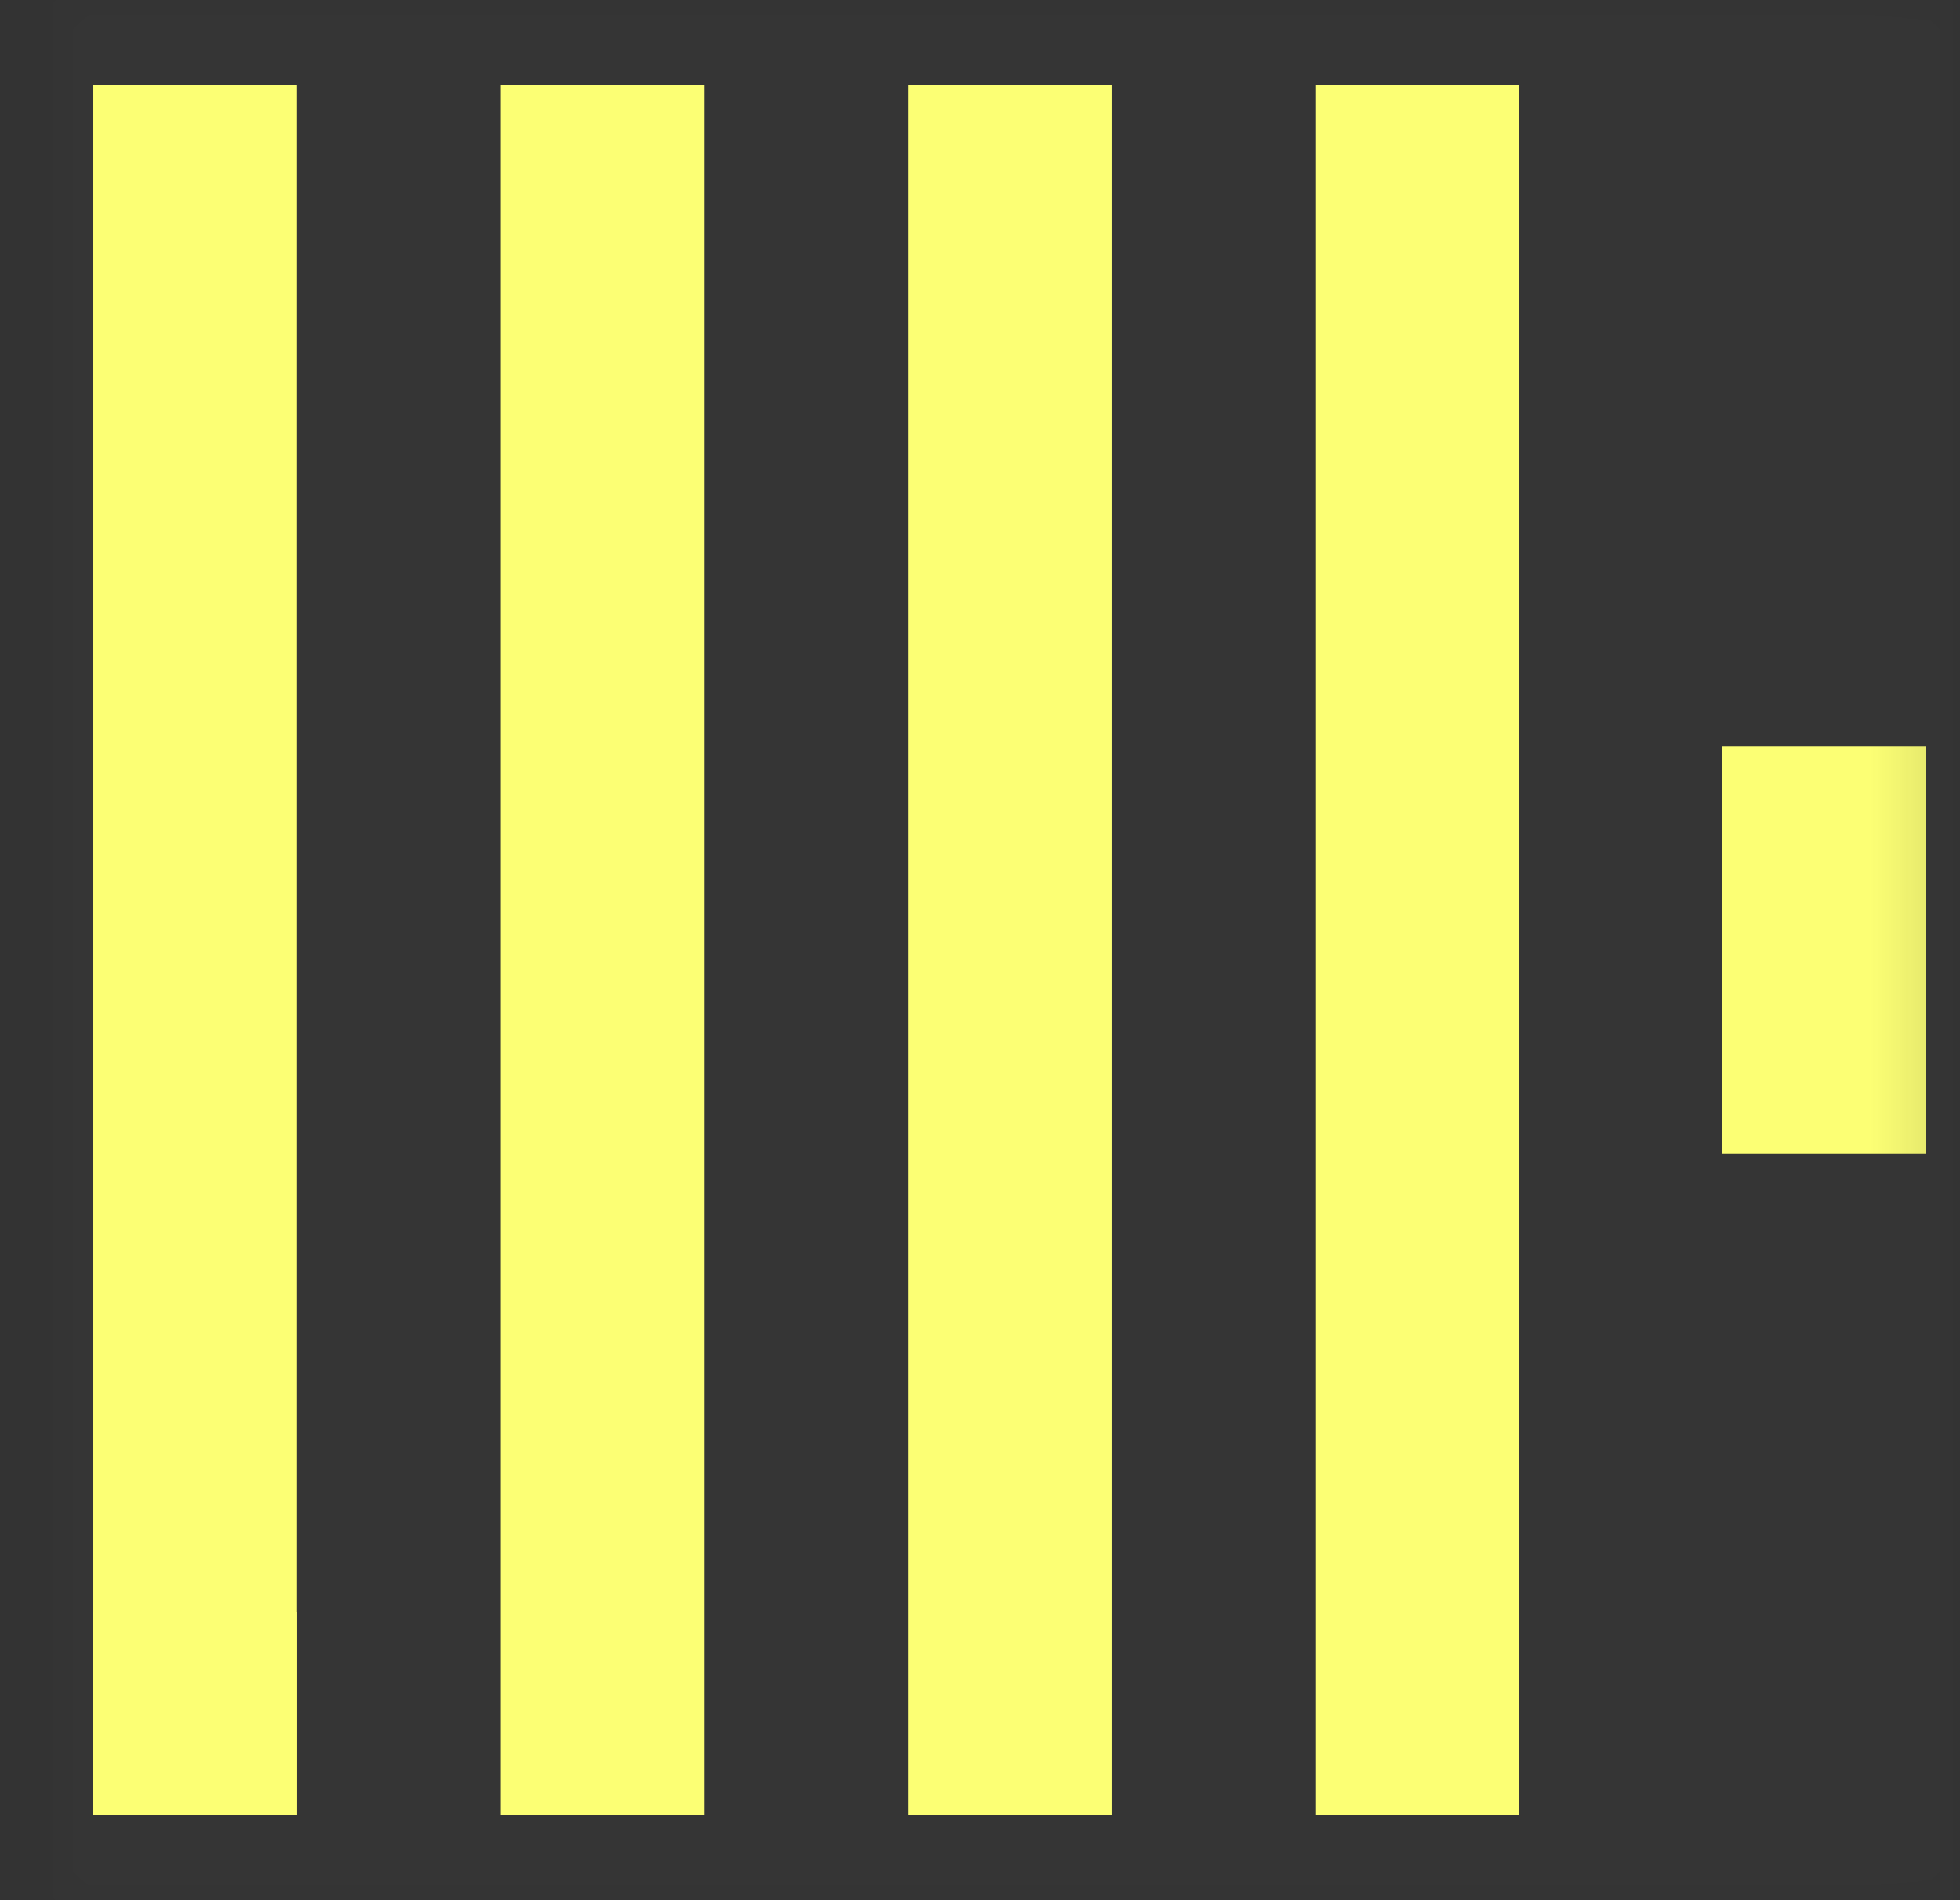 <svg width="33" height="32" viewBox="0 0 33 32" fill="none" xmlns="http://www.w3.org/2000/svg">
<rect x="0" y="0" width="33" height="32" fill="#333333" stroke="none"/>
<g clip-path="url(#clip0_7849_6350)">
<mask id="mask0_7849_6350" style="mask-type:luminance" maskUnits="userSpaceOnUse" x="0" y="0" width="33" height="32">
<path d="M32.889 0H0.889V32H32.889V0Z" fill="white"/>
</mask>
<g mask="url(#mask0_7849_6350)">
<path opacity="0.01" d="M39.289 -8H-8.711V40H39.289V-8Z" fill="white"/>
<path d="M5 1.428H1.571V30.571H5V1.428Z" fill="#FCFF74"/>
<path d="M5 27.139H1.571V30.567H5V27.139Z" fill="#FCFF74"/>
<path d="M11.857 1.428H8.429V30.571H11.857V1.428Z" fill="#FCFF74"/>
<path d="M18.717 1.428H15.288V30.571H18.717V1.428Z" fill="#FCFF74"/>
<path d="M25.575 1.428H22.146V30.571H25.575V1.428Z" fill="#FCFF74"/>
<path d="M32.424 12.57H28.995V19.427H32.424V12.57Z" fill="#FCFF74"/>
</g>
</g>
<defs>
<clipPath id="clip0_7849_6350">
<rect width="32" height="32" fill="white" transform="translate(0.889)"/>
</clipPath>
</defs>
</svg>
